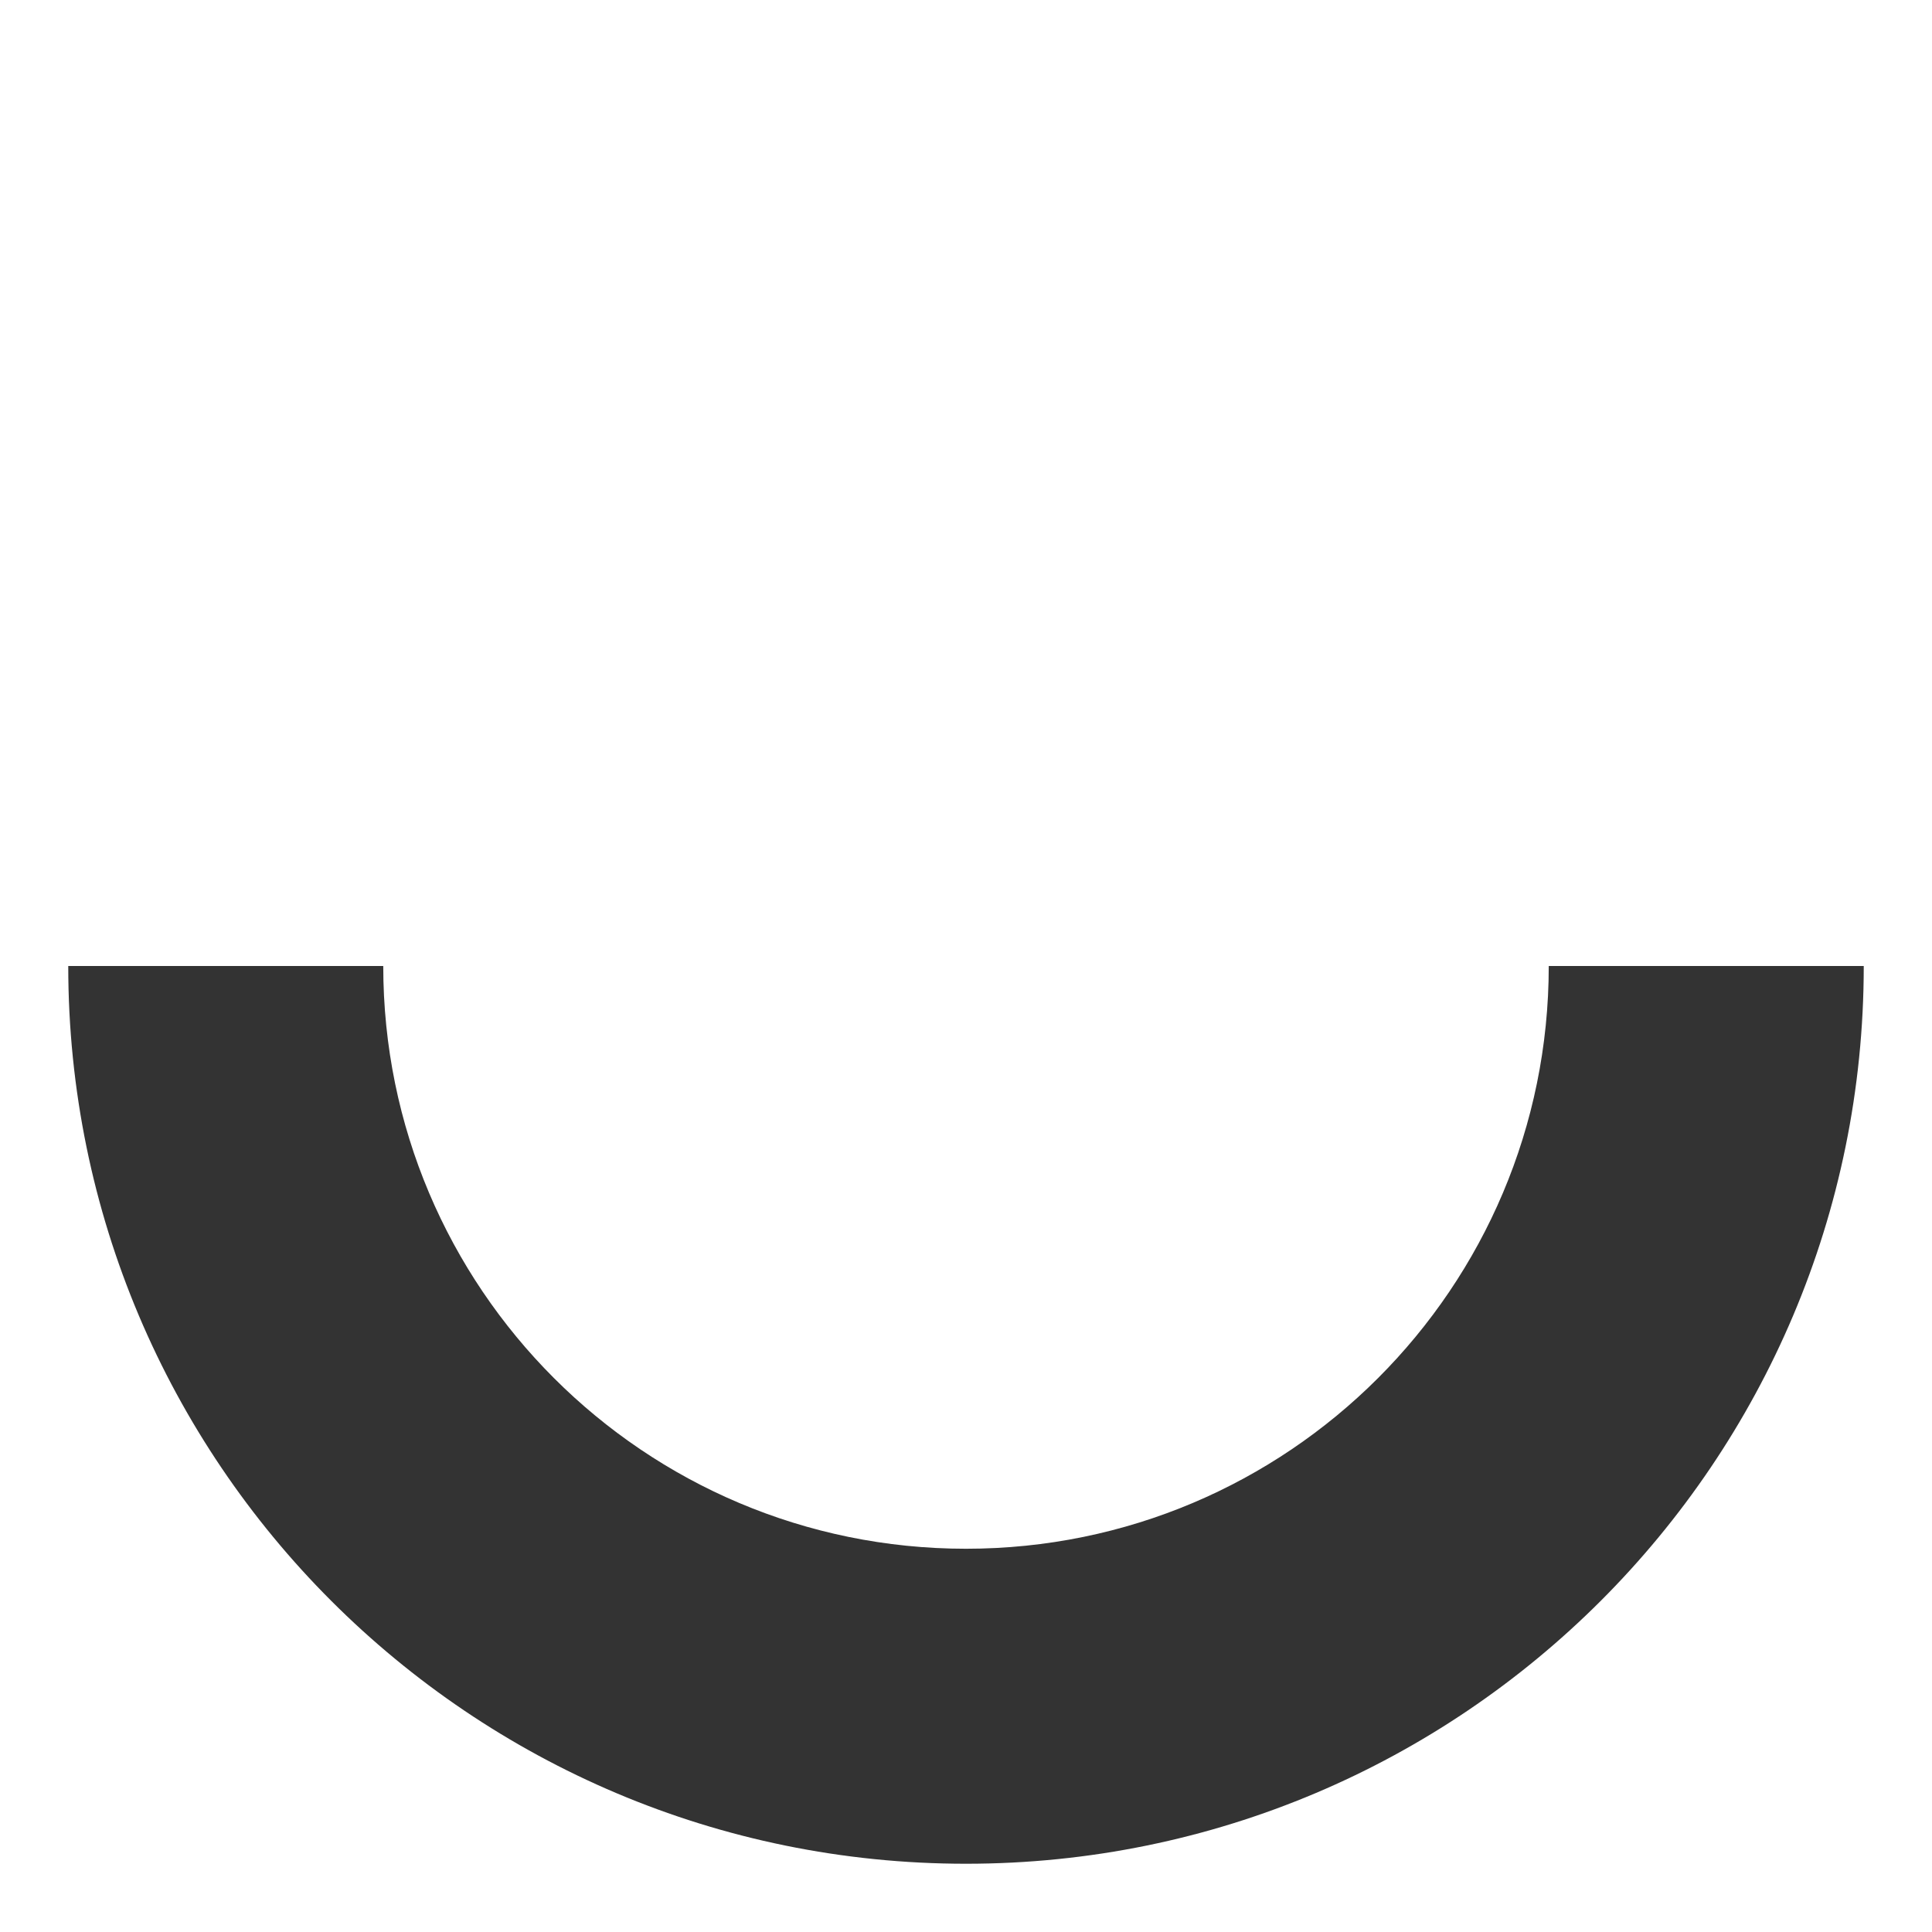 <?xml version="1.0" encoding="UTF-8"?> <svg xmlns="http://www.w3.org/2000/svg" width="368" height="368" viewBox="0 0 368 368" fill="none"> <path fill-rule="evenodd" clip-rule="evenodd" d="M13 184C13 278.441 89.559 355 184 355C278.441 355 355 278.441 355 184H295C295 245.304 245.304 295 184 295C122.696 295 73 245.304 73 184H13Z" fill="#333333"></path> </svg> 